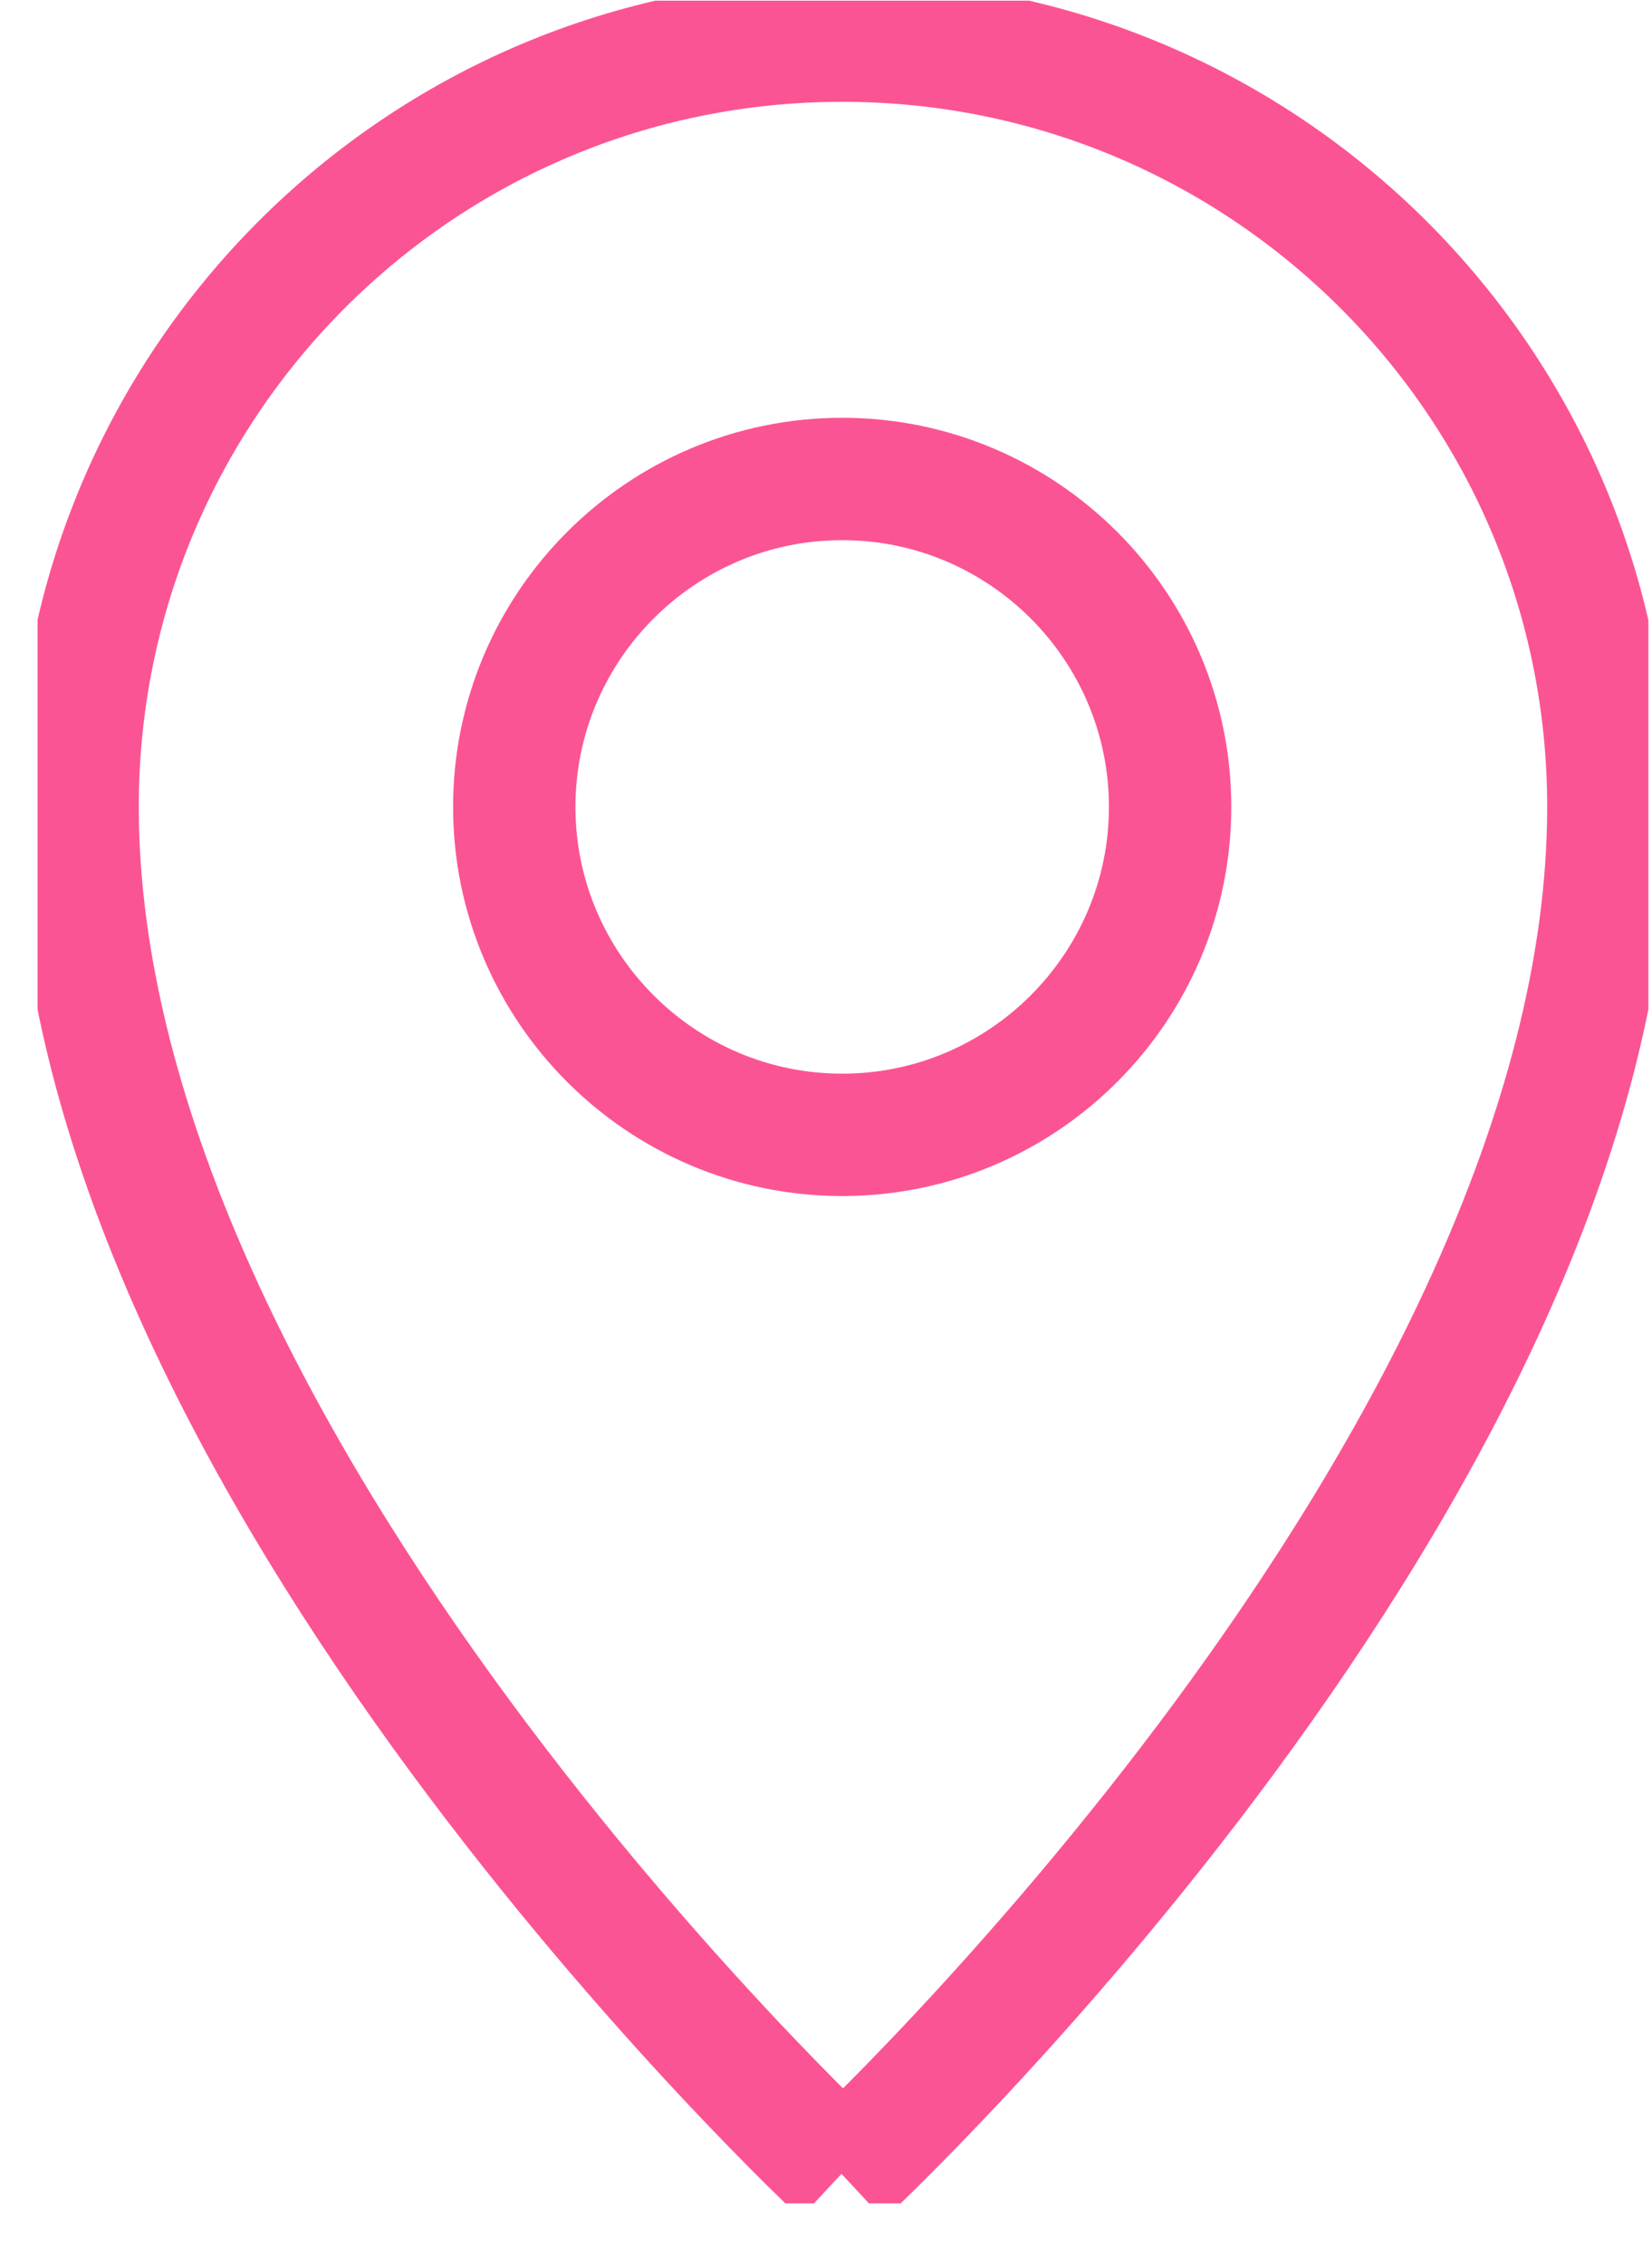 <svg width="27" height="37" viewBox="0 0 27 37" fill="none" xmlns="http://www.w3.org/2000/svg">
<g clip-path="url(#clip0_16_1058)">
<path d="M13.765 35.514C13.765 35.514 1.268 23.906 1.268 13.187C1.268 6.259 6.863 0.664 13.765 0.664C20.666 0.664 26.287 6.259 26.287 13.187C26.287 23.906 13.765 35.54 13.765 35.54" stroke="#FB5494" stroke-width="2" stroke-miterlimit="10"/>
<path d="M13.764 18.547C10.81 18.547 8.405 16.142 8.405 13.188C8.405 10.233 10.81 7.828 13.764 7.828C16.719 7.828 19.124 10.233 19.124 13.188C19.124 16.142 16.719 18.547 13.764 18.547Z" stroke="#FB5494" stroke-width="2" stroke-miterlimit="10"/>
</g>
<defs>
<clipPath id="clip0_16_1058">
<rect width="26.327" height="36" fill="white" transform="translate(0.614 0.011)"/>
</clipPath>
</defs>
</svg>
